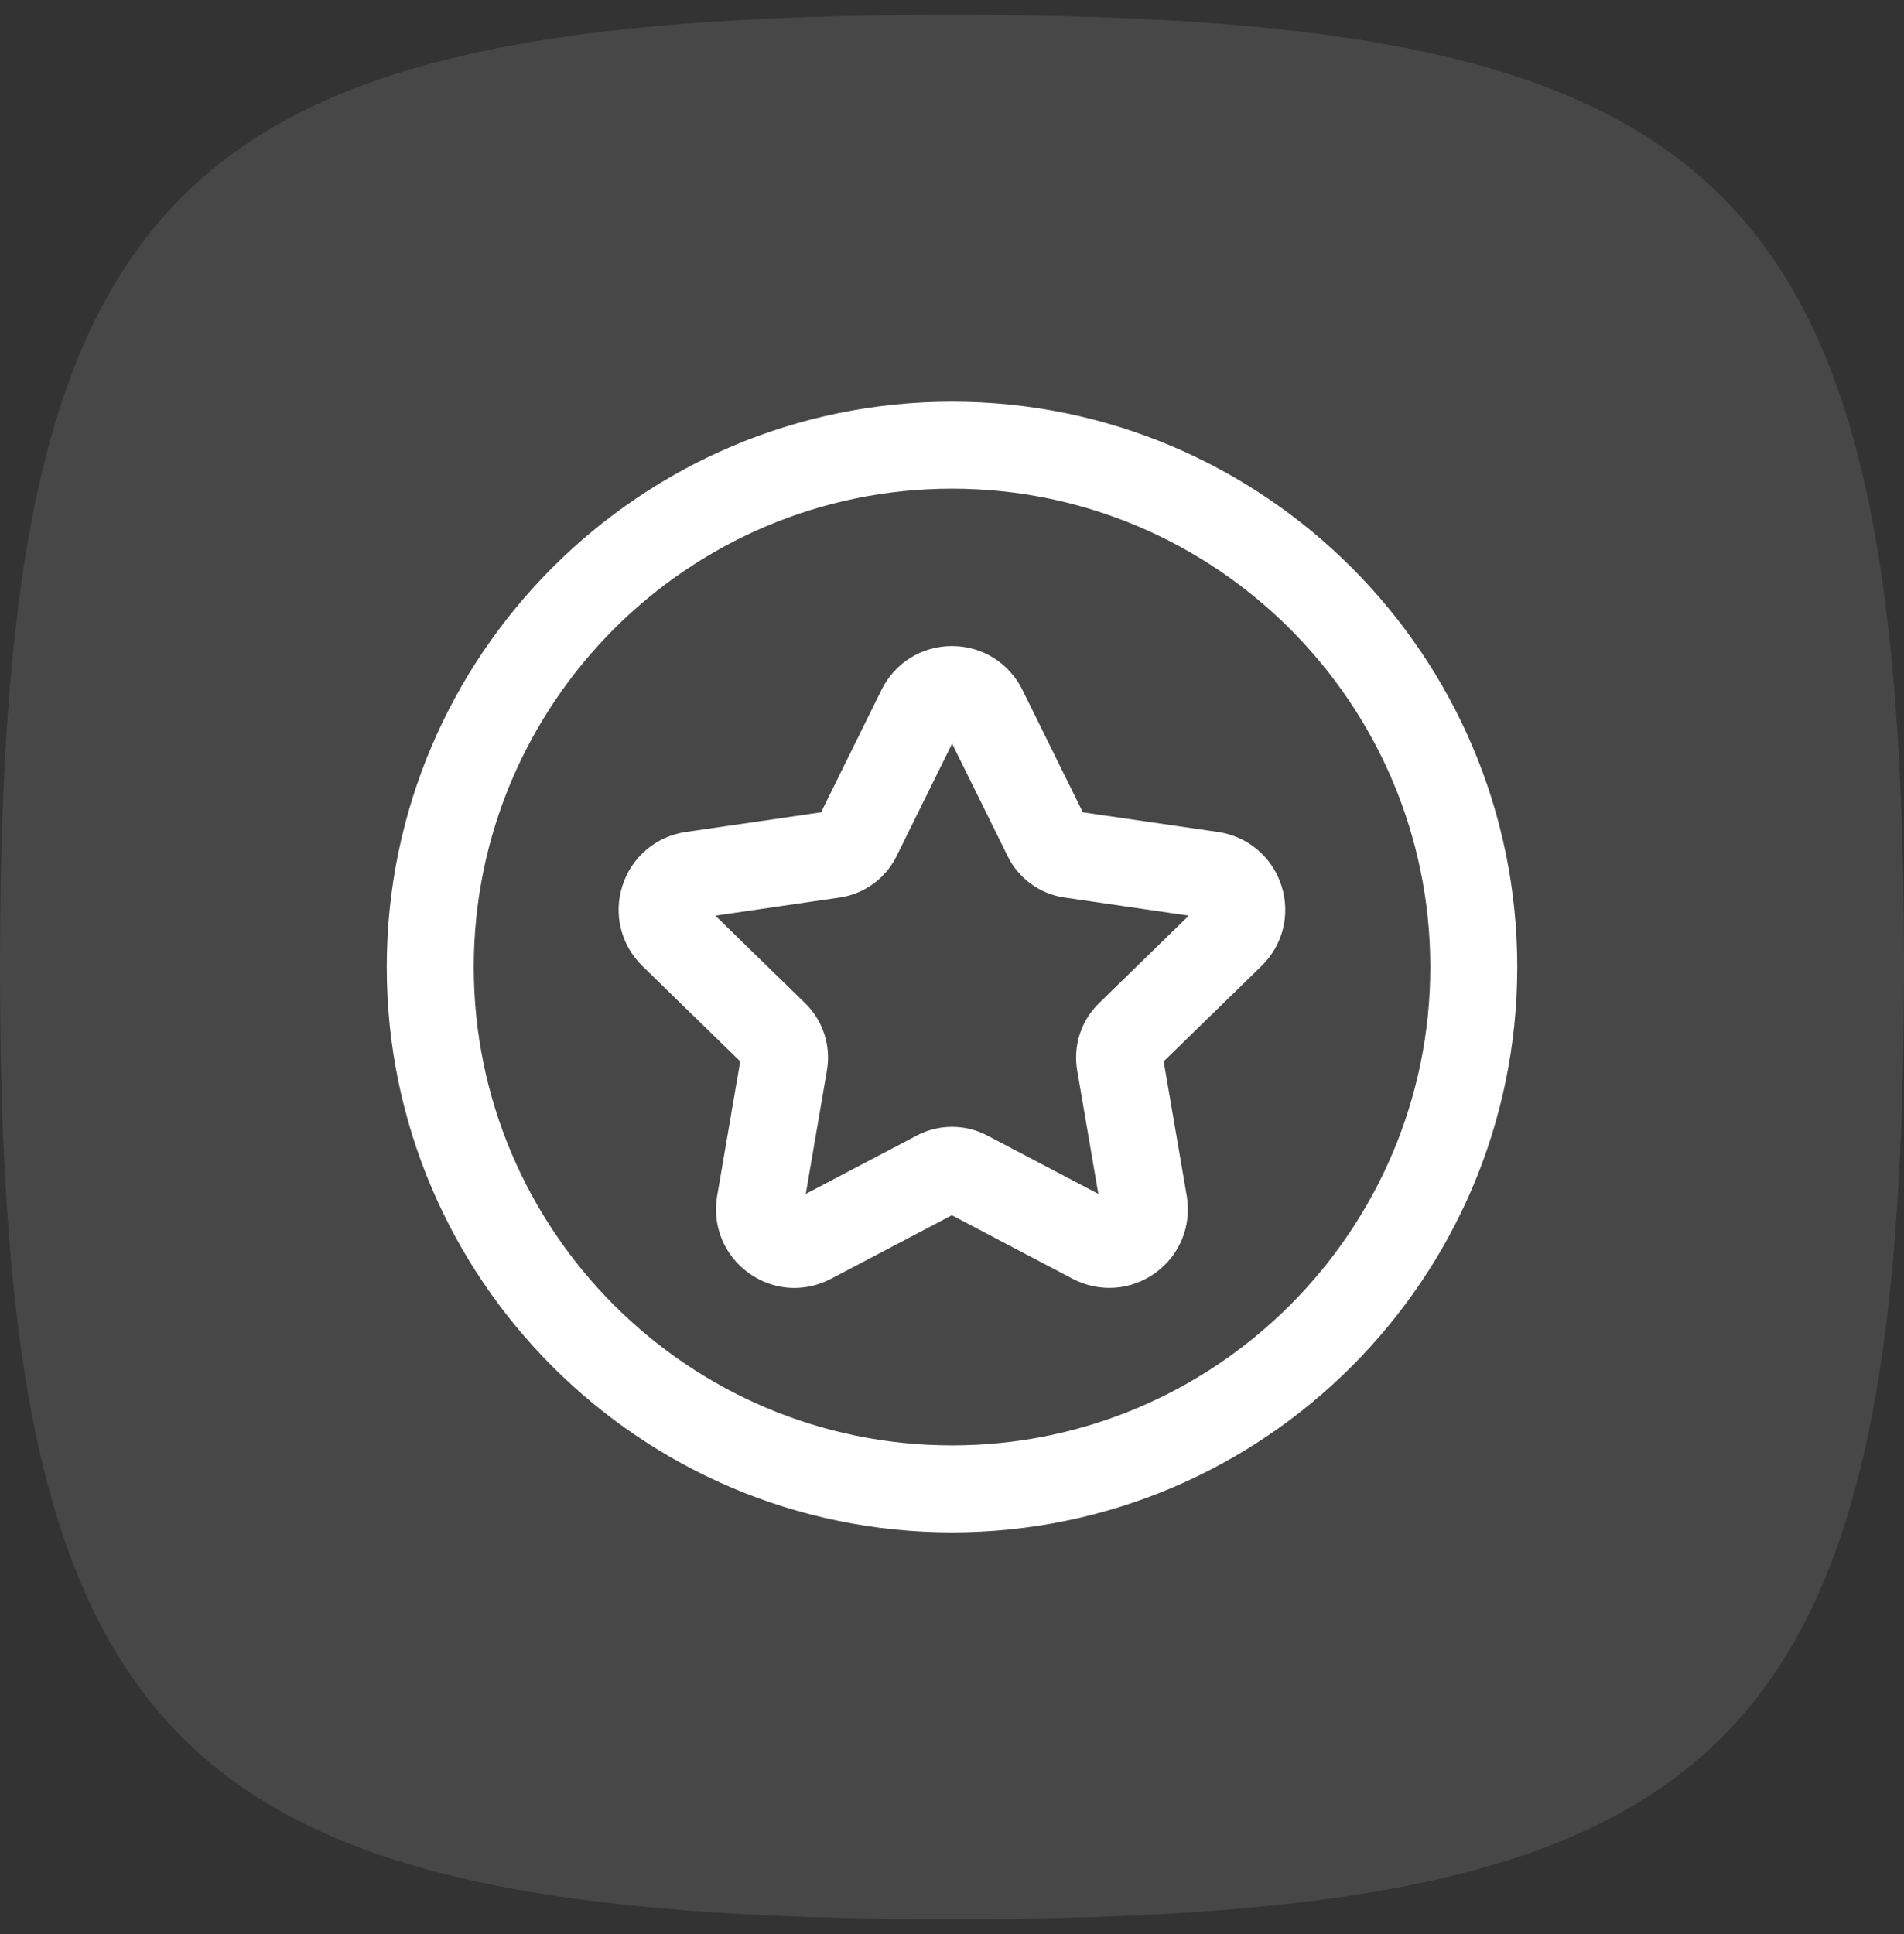 <svg width="64" height="65" viewBox="0 0 64 65" fill="none" xmlns="http://www.w3.org/2000/svg">
<rect x="0" y="0" width="64" height="65" fill="#333333" stroke="none"/>
<path opacity="0.1" d="M0 32.5C0 6.148 5.648 0.5 32 0.5C58.352 0.5 64 6.148 64 32.5C64 58.852 58.352 64.5 32 64.5C5.648 64.5 0 58.852 0 32.5Z" fill="white"/>
<path d="M26.707 43.286C26.163 43.286 25.621 43.115 25.159 42.779C24.339 42.185 23.936 41.197 24.105 40.197L24.881 35.672L21.593 32.467C20.869 31.759 20.611 30.721 20.925 29.758C21.237 28.796 22.053 28.108 23.055 27.961L27.599 27.301L29.63 23.185C30.078 22.277 30.986 21.712 31.999 21.712C33.012 21.712 33.918 22.277 34.367 23.185L36.397 27.301L40.939 27.961C41.943 28.108 42.759 28.796 43.071 29.758C43.385 30.721 43.128 31.758 42.403 32.467L39.115 35.672L39.891 40.196C40.06 41.197 39.657 42.185 38.837 42.779C38.02 43.372 36.956 43.448 36.058 42.98L31.995 40.843L27.93 42.98C27.543 43.183 27.12 43.286 26.701 43.286H26.707ZM24.045 30.773L27.065 33.718C27.663 34.299 27.936 35.139 27.798 35.965L27.085 40.125L30.818 38.163C31.561 37.773 32.443 37.775 33.186 38.163L36.919 40.125L36.206 35.969C36.068 35.137 36.34 34.299 36.941 33.716L39.959 30.773L35.785 30.165C34.951 30.045 34.234 29.522 33.868 28.768L32.003 24.992L30.136 28.774C29.77 29.522 29.053 30.043 28.223 30.165L24.047 30.773H24.045ZM31.999 51.5C21.523 51.5 13 42.976 13 32.5C13 22.024 21.525 13.5 32.001 13.5C42.477 13.5 51 22.024 51 32.5C51 42.976 42.475 51.5 31.999 51.5ZM31.999 16.423C23.137 16.423 15.925 23.635 15.925 32.5C15.925 41.365 23.137 48.577 32.001 48.577C40.865 48.577 48.077 41.365 48.077 32.5C48.077 23.635 40.863 16.423 31.999 16.423Z" fill="white"/>
</svg>
